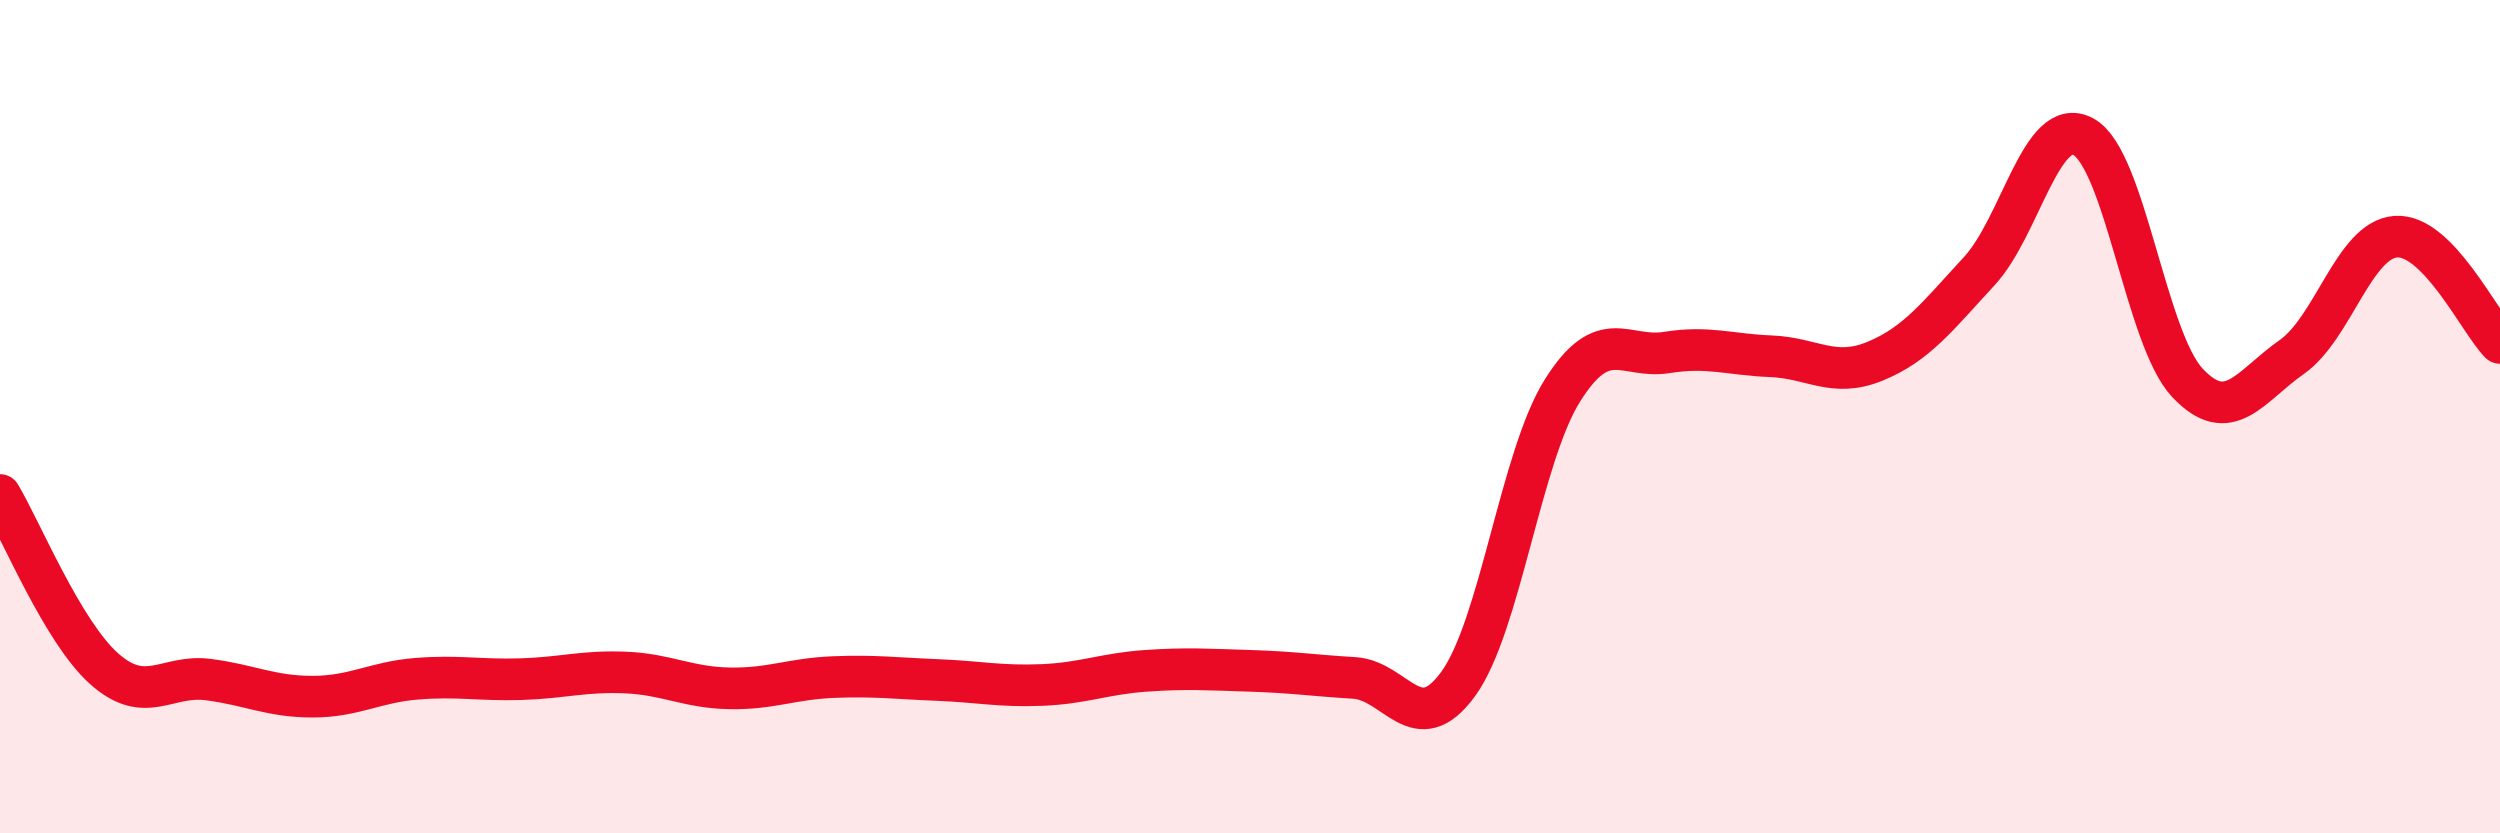 
    <svg width="60" height="20" viewBox="0 0 60 20" xmlns="http://www.w3.org/2000/svg">
      <path
        d="M 0,11.88 C 0.5,12.71 1.5,15.16 2.5,16.05 C 3.5,16.94 4,16.18 5,16.31 C 6,16.44 6.5,16.72 7.5,16.72 C 8.5,16.72 9,16.37 10,16.29 C 11,16.21 11.5,16.33 12.5,16.3 C 13.5,16.27 14,16.1 15,16.14 C 16,16.18 16.5,16.5 17.5,16.52 C 18.5,16.54 19,16.29 20,16.25 C 21,16.21 21.5,16.28 22.5,16.32 C 23.5,16.36 24,16.48 25,16.44 C 26,16.4 26.5,16.17 27.5,16.1 C 28.5,16.03 29,16.07 30,16.1 C 31,16.13 31.5,16.21 32.5,16.27 C 33.5,16.33 34,17.79 35,16.41 C 36,15.03 36.5,10.96 37.5,9.37 C 38.5,7.78 39,8.62 40,8.46 C 41,8.3 41.5,8.51 42.5,8.55 C 43.5,8.59 44,9.08 45,8.67 C 46,8.26 46.5,7.59 47.5,6.51 C 48.5,5.43 49,2.74 50,3.28 C 51,3.82 51.5,8.13 52.5,9.19 C 53.5,10.25 54,9.27 55,8.57 C 56,7.87 56.5,5.75 57.5,5.68 C 58.5,5.61 59.5,7.72 60,8.23L60 20L0 20Z"
        fill="#EB0A25"
        opacity="0.1"
        stroke-linecap="round"
        stroke-linejoin="round"
      />
      <path
        d="M 0,11.88 C 0.5,12.71 1.5,15.16 2.5,16.05 C 3.5,16.94 4,16.18 5,16.31 C 6,16.44 6.5,16.72 7.5,16.72 C 8.5,16.72 9,16.37 10,16.29 C 11,16.21 11.5,16.33 12.5,16.3 C 13.5,16.27 14,16.1 15,16.14 C 16,16.18 16.5,16.5 17.5,16.52 C 18.5,16.54 19,16.29 20,16.25 C 21,16.21 21.5,16.28 22.5,16.32 C 23.5,16.36 24,16.48 25,16.44 C 26,16.4 26.5,16.17 27.5,16.1 C 28.5,16.03 29,16.07 30,16.1 C 31,16.13 31.5,16.21 32.5,16.27 C 33.5,16.33 34,17.79 35,16.41 C 36,15.03 36.5,10.96 37.5,9.37 C 38.5,7.78 39,8.62 40,8.46 C 41,8.3 41.5,8.51 42.5,8.55 C 43.5,8.59 44,9.08 45,8.67 C 46,8.26 46.5,7.59 47.5,6.51 C 48.5,5.43 49,2.74 50,3.28 C 51,3.82 51.5,8.13 52.5,9.19 C 53.5,10.25 54,9.27 55,8.57 C 56,7.87 56.5,5.75 57.5,5.68 C 58.5,5.61 59.5,7.72 60,8.23"
        stroke="#EB0A25"
        stroke-width="1"
        fill="none"
        stroke-linecap="round"
        stroke-linejoin="round"
      />
    </svg>
  